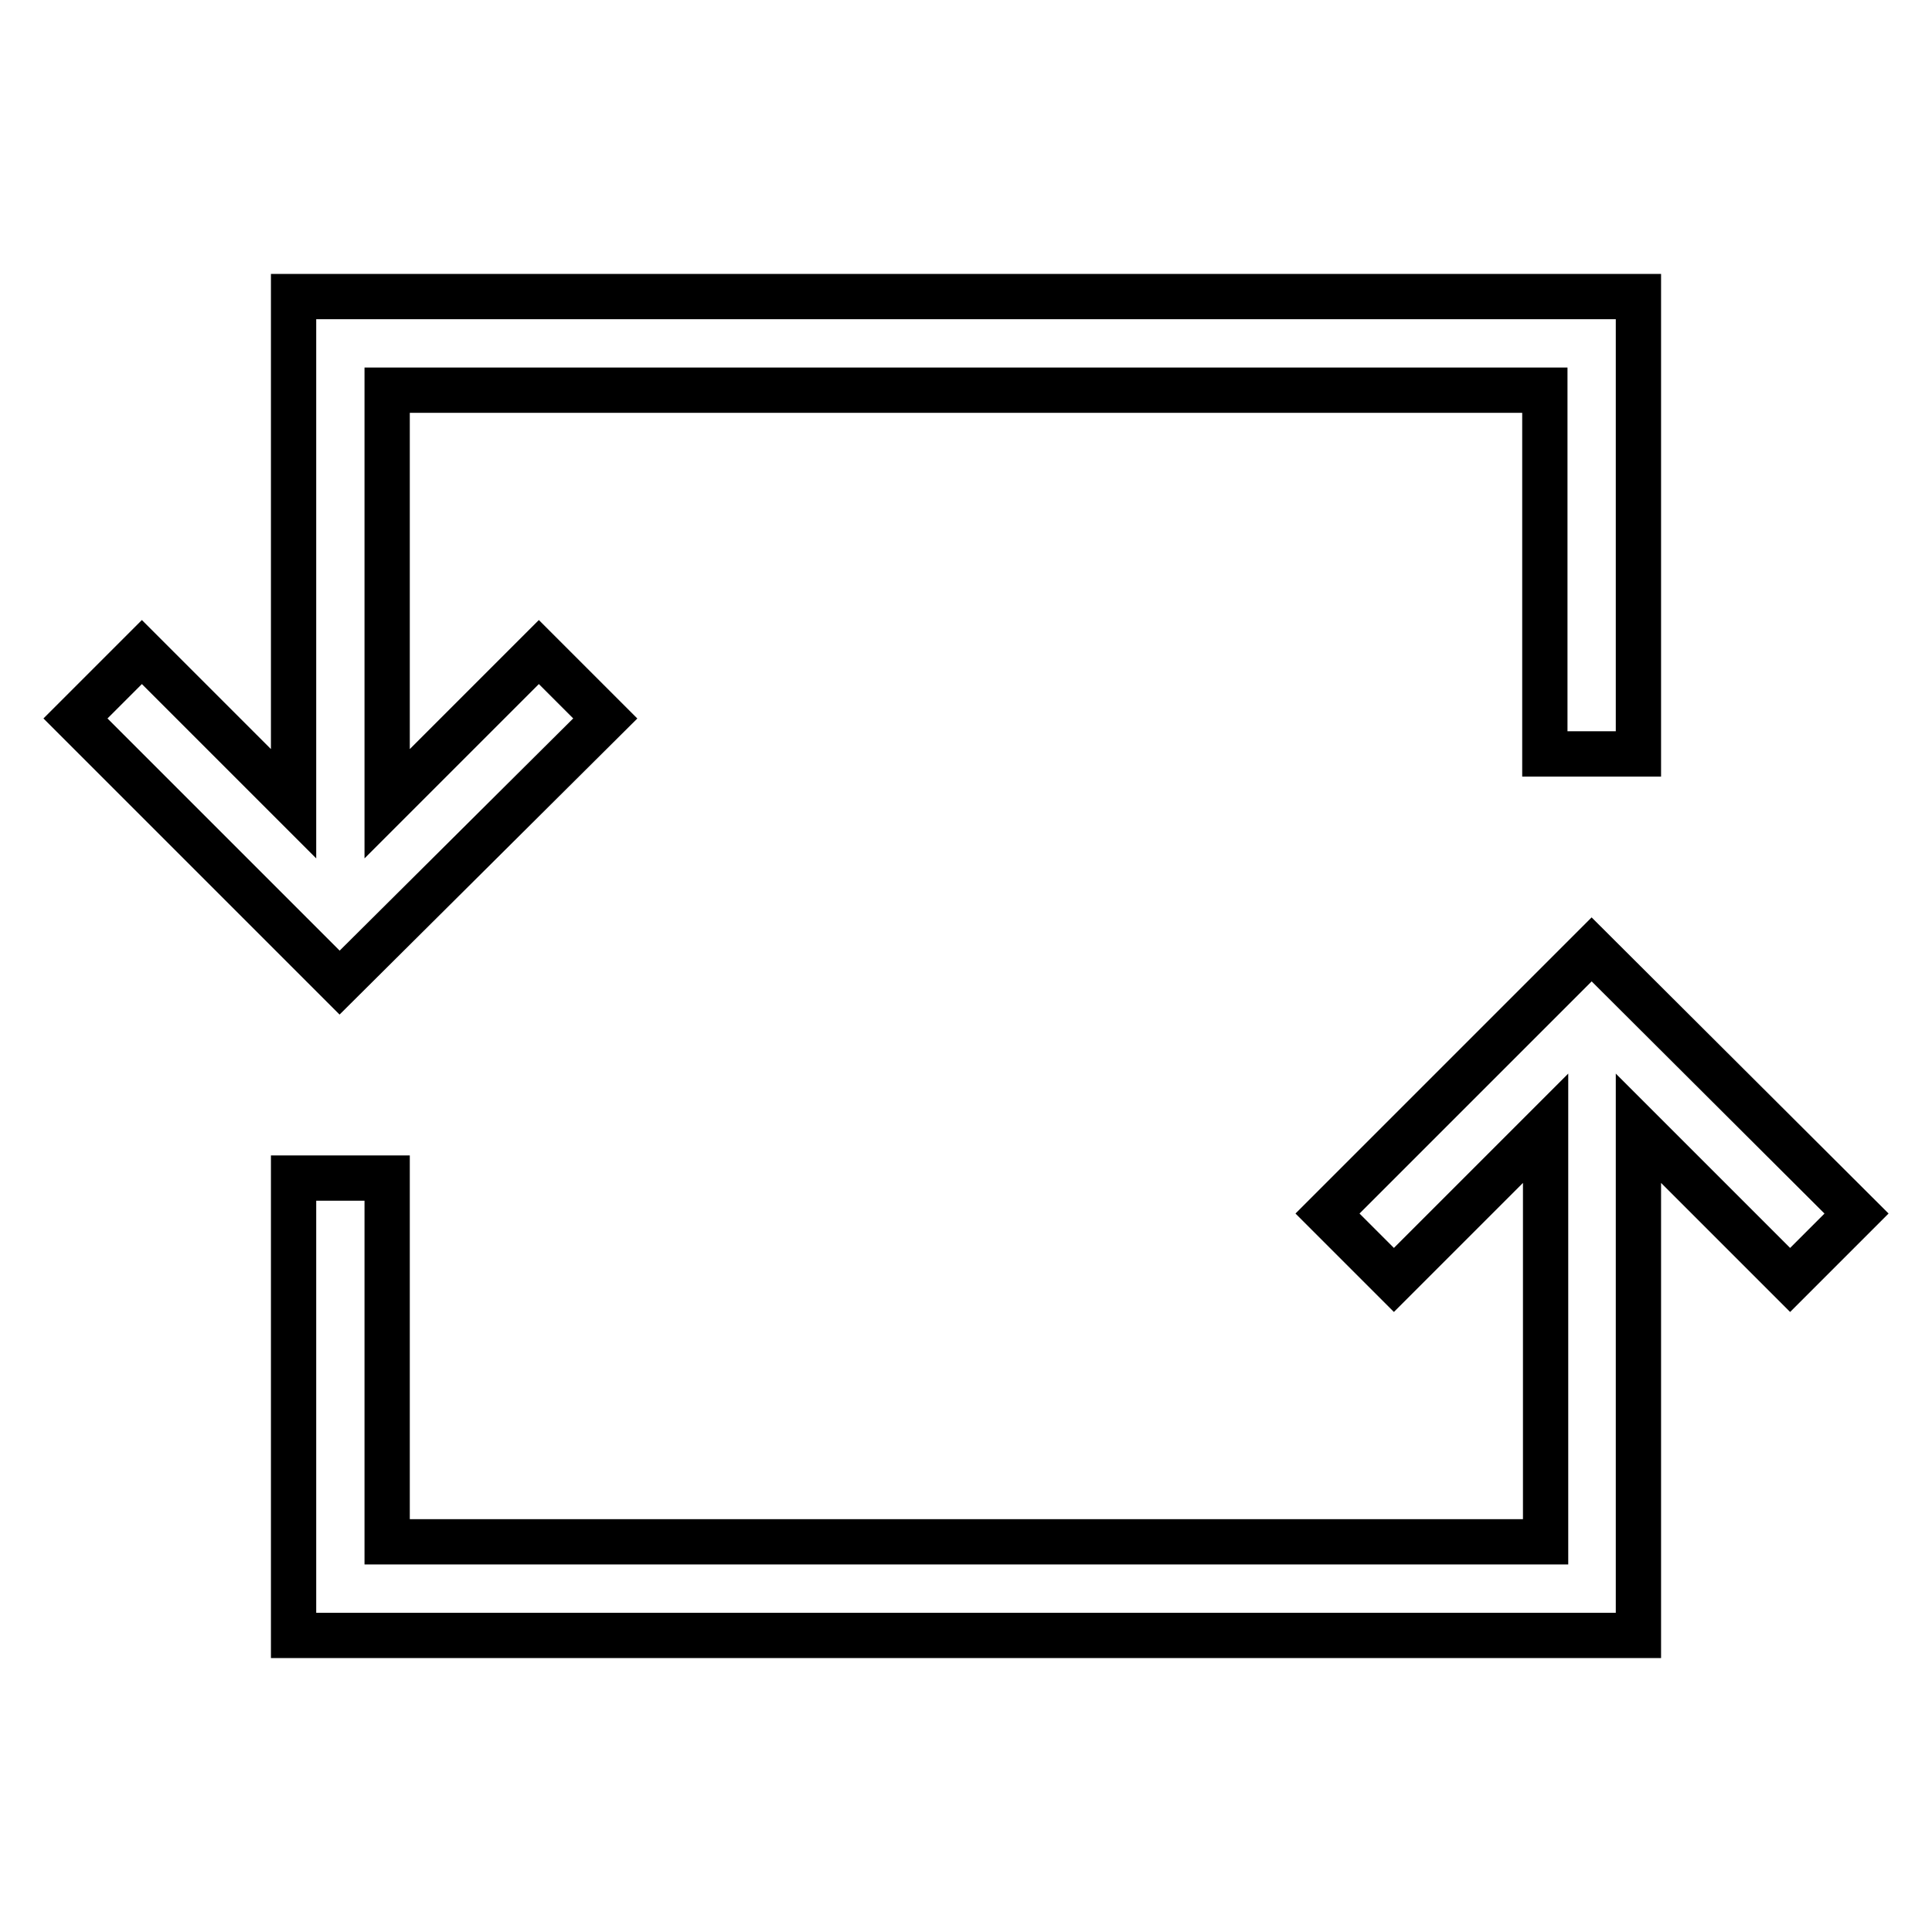 <?xml version="1.0" encoding="utf-8"?>
<!-- Svg Vector Icons : http://www.onlinewebfonts.com/icon -->
<!DOCTYPE svg PUBLIC "-//W3C//DTD SVG 1.1//EN" "http://www.w3.org/Graphics/SVG/1.1/DTD/svg11.dtd">
<svg version="1.1" xmlns="http://www.w3.org/2000/svg" xmlns:xlink="http://www.w3.org/1999/xlink" x="0px" y="0px" viewBox="0 0 256 256" enable-background="new 0 0 256 256" xml:space="preserve">
<g> <path stroke-width="6" fill-opacity="0" stroke="#000000"  d="M45,130.2l-35-35l8.8-8.8l20.1,20.1V39.3h178.2v60.6h-12.4V51.7H51.3v54.8l20.1-20.1l8.8,8.8L45,130.2z  M210.9,125.8l-35,35l8.8,8.8l20.1-20.1v54.8H51.3v-48.2H38.9v60.6h178.2v-67.2l20.1,20.1l8.8-8.8L210.9,125.8L210.9,125.8z"/></g>
</svg>